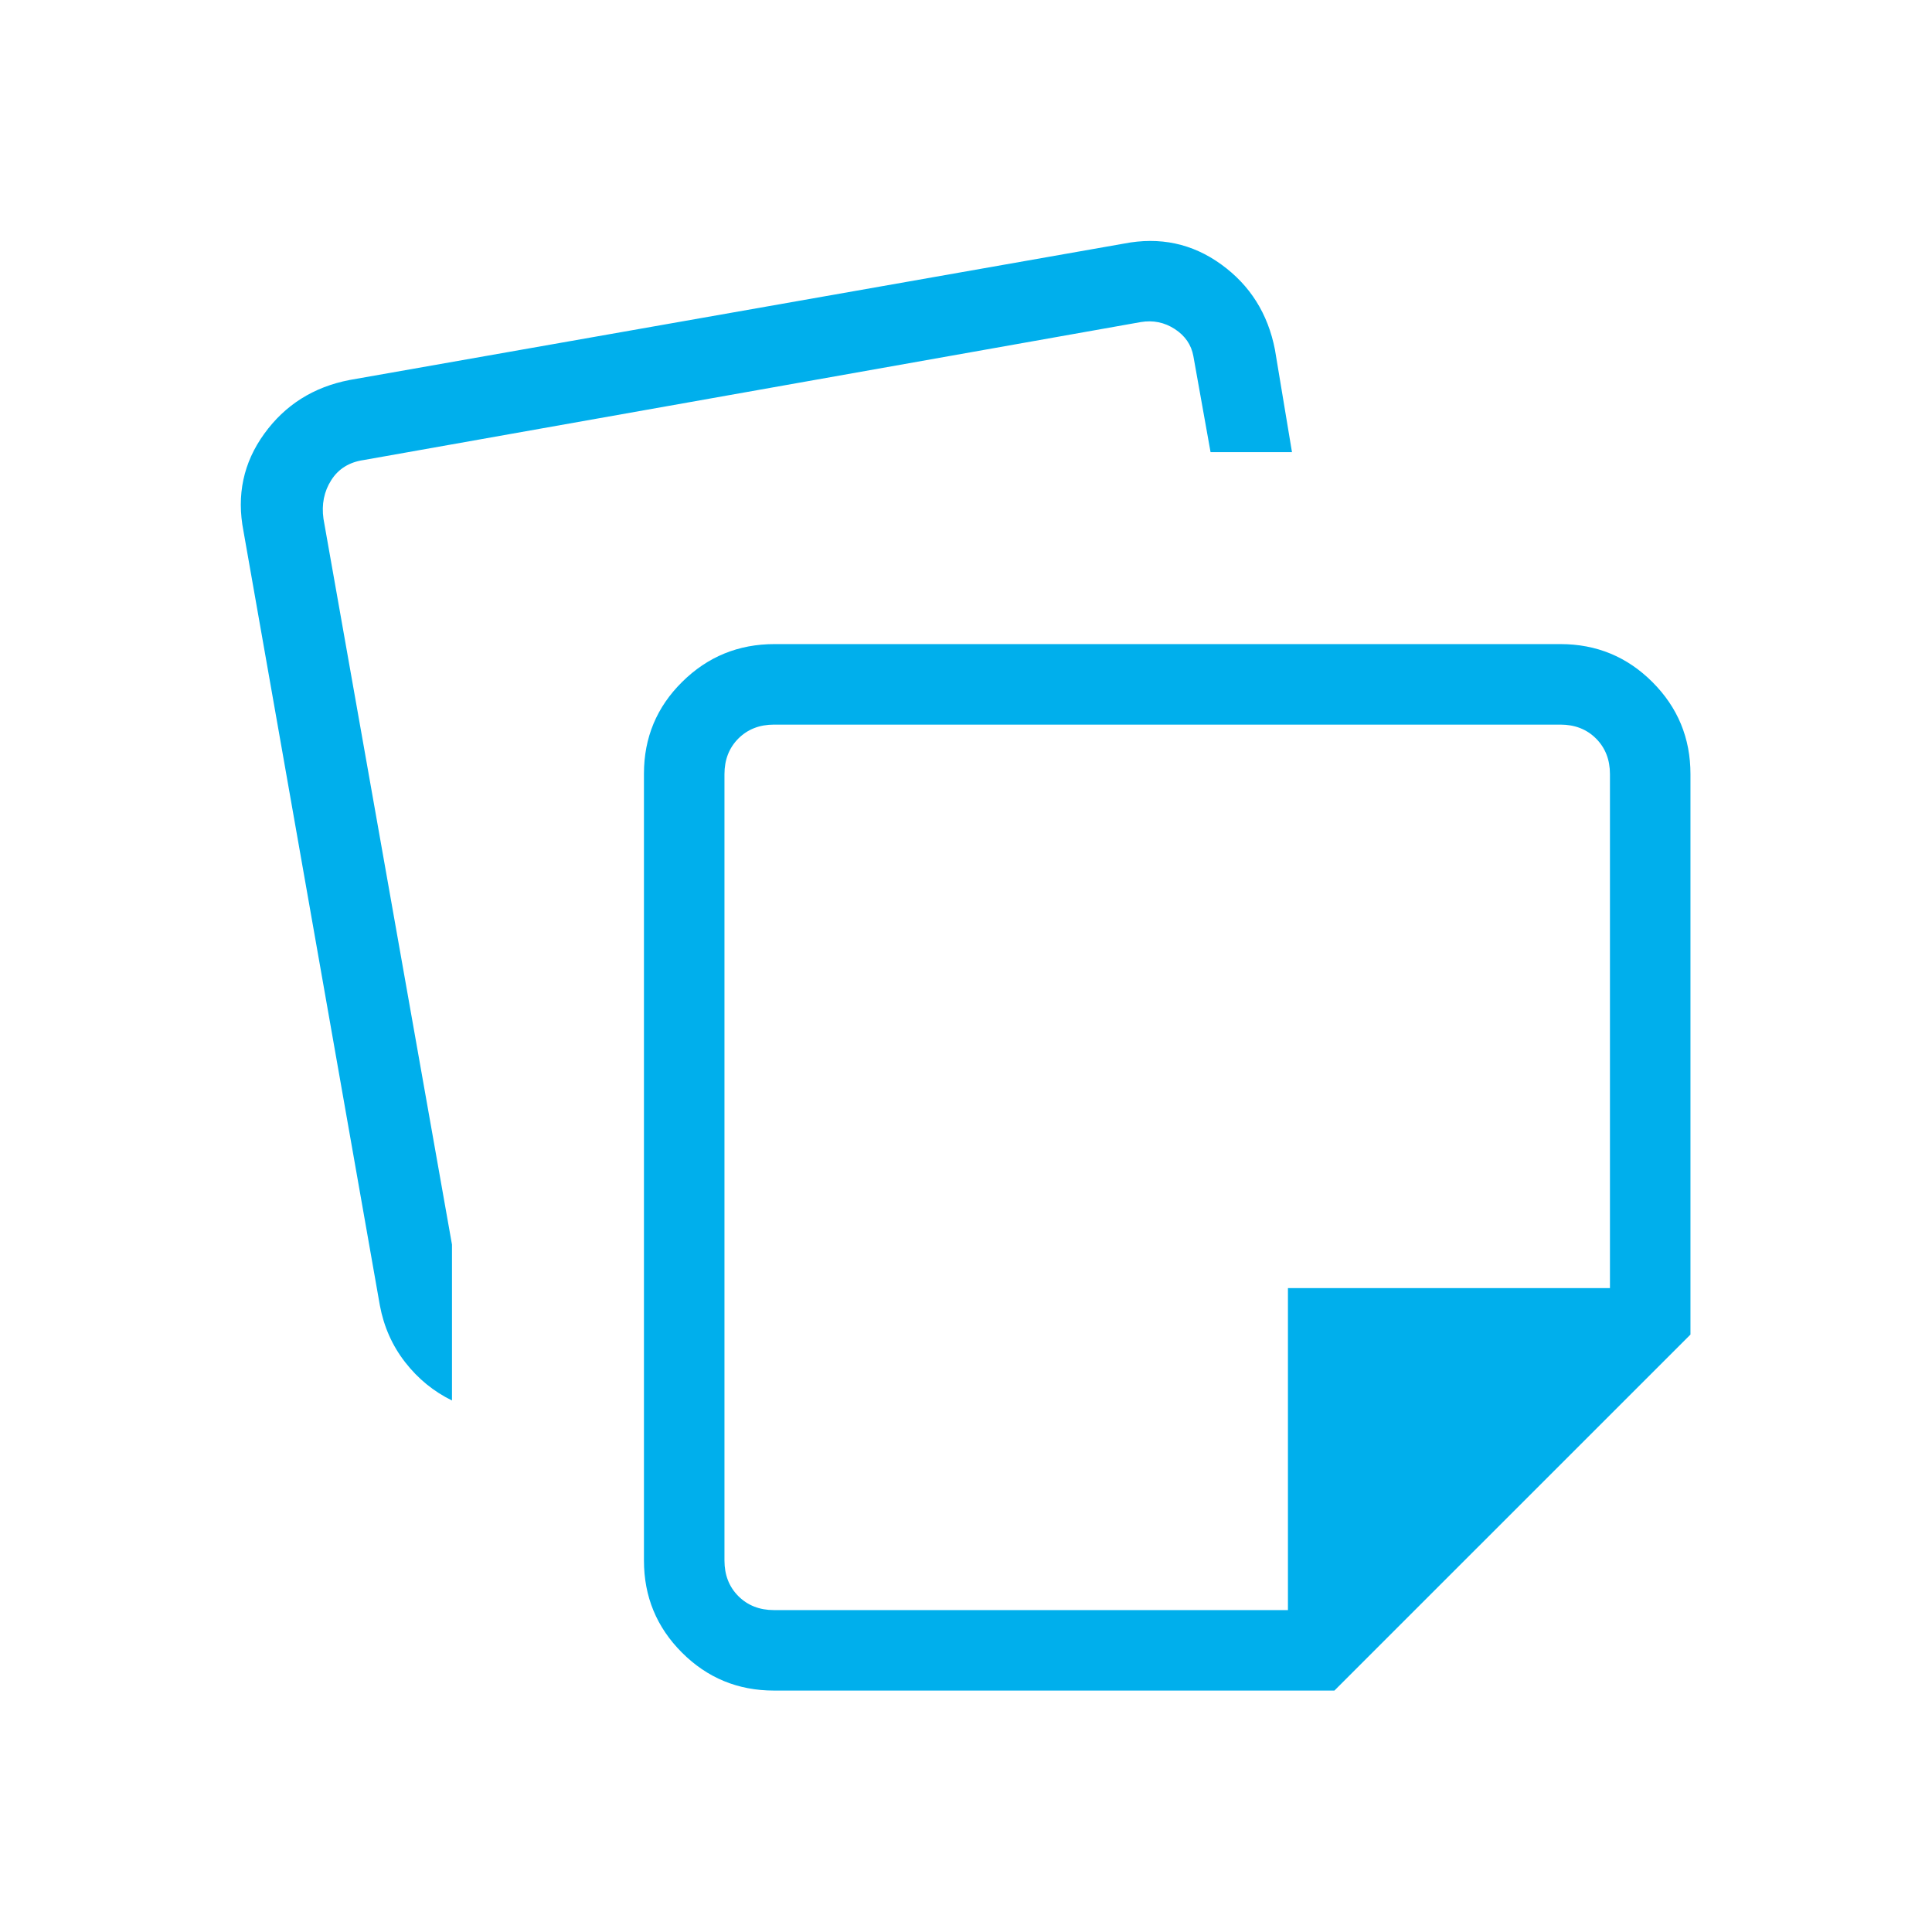<svg width="55" height="55" viewBox="0 0 55 55" fill="none" xmlns="http://www.w3.org/2000/svg">
<mask id="mask0_173_16969" style="mask-type:alpha" maskUnits="userSpaceOnUse" x="0" y="0" width="55" height="55">
<path d="M0 0H55V55H0V0Z" fill="#D9D9D9"/>
</mask>
<g mask="url(#mask0_173_16969)">
<path d="M18.332 44.425V22.024C18.332 20.999 18.695 20.128 19.421 19.411C20.146 18.694 21.022 18.336 22.047 18.336H44.421C45.447 18.336 46.321 18.696 47.042 19.418C47.763 20.139 48.124 21.012 48.124 22.038V37.992L37.988 48.127H22.034C21.009 48.127 20.135 47.767 19.414 47.046C18.692 46.324 18.332 45.451 18.332 44.425ZM6.931 15.119C6.731 14.093 6.928 13.17 7.522 12.349C8.115 11.528 8.924 11.017 9.95 10.818L31.994 6.935C33.019 6.735 33.943 6.932 34.764 7.526C35.585 8.119 36.095 8.928 36.295 9.954L36.78 12.871H34.462L33.973 10.139C33.914 9.815 33.737 9.558 33.444 9.367C33.15 9.176 32.827 9.11 32.474 9.169L10.355 13.096C9.944 13.155 9.635 13.346 9.43 13.669C9.224 13.992 9.151 14.359 9.209 14.771L12.867 35.431V39.869C12.344 39.613 11.9 39.25 11.534 38.78C11.168 38.31 10.928 37.771 10.814 37.163L6.931 15.119ZM20.624 22.038V44.425C20.624 44.837 20.756 45.175 21.02 45.439C21.285 45.704 21.623 45.836 22.034 45.836H36.665V36.669H45.832V22.038C45.832 21.627 45.7 21.289 45.435 21.024C45.171 20.76 44.833 20.628 44.421 20.628H22.034C21.623 20.628 21.285 20.76 21.02 21.024C20.756 21.289 20.624 21.627 20.624 22.038Z" fill="#00AFEC"/>
</g>
</svg>
